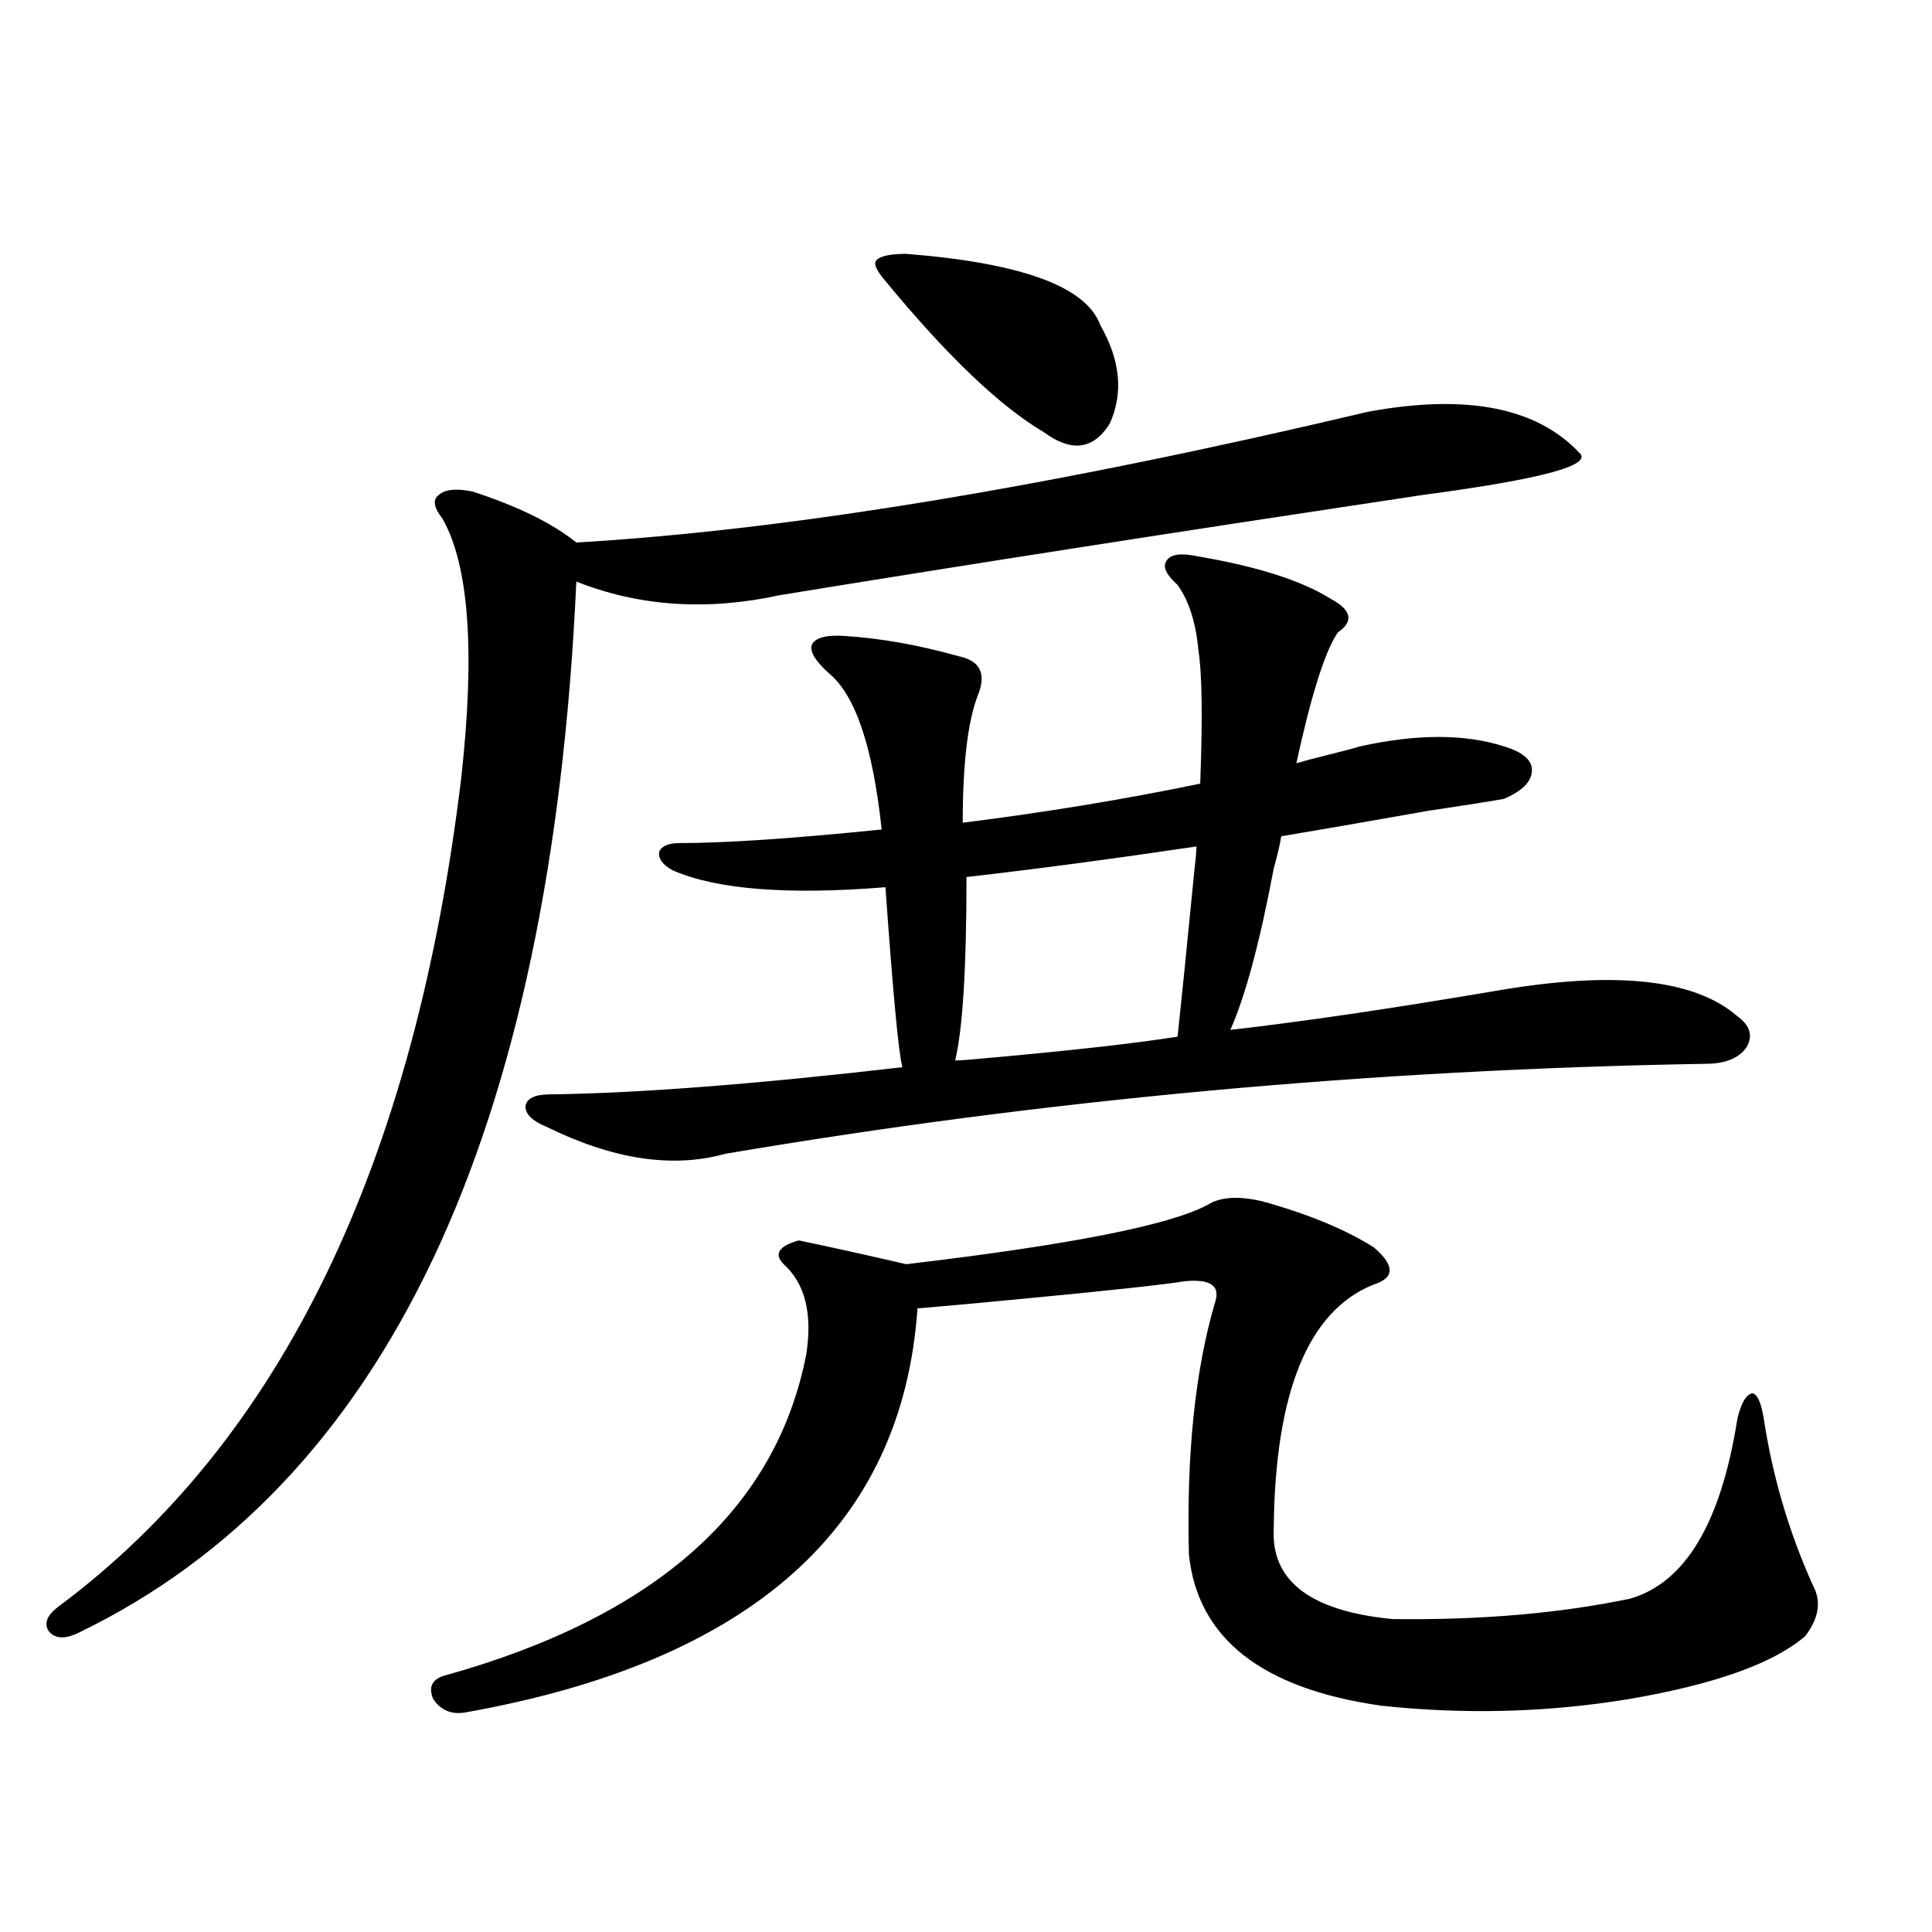 <?xml version="1.0" encoding="utf-8"?>
<!-- Generator: Adobe Illustrator 16.0.0, SVG Export Plug-In . SVG Version: 6.00 Build 0)  -->
<!DOCTYPE svg PUBLIC "-//W3C//DTD SVG 1.1//EN" "http://www.w3.org/Graphics/SVG/1.1/DTD/svg11.dtd">
<svg version="1.1" id="图层_1" xmlns="http://www.w3.org/2000/svg" xmlns:xlink="http://www.w3.org/1999/xlink" x="0px" y="0px"
	 width="1000px" height="1000px" viewBox="0 0 1000 1000" enable-background="new 0 0 1000 1000" xml:space="preserve">
<path d="M708.056,213.133c50.73-9.365,87.147-2.334,109.266,21.094c7.805,6.455-19.191,13.774-80.974,21.973
	c-124.875,18.76-235.771,36.035-332.675,51.855c-37.728,8.213-72.849,5.864-105.363-7.031
	c-13.018,285.947-98.869,467.29-257.555,544.043c-7.164,3.516-12.362,3.214-15.609-0.879c-2.606-4.105-0.655-8.5,5.854-13.184
	c114.464-85.542,183.73-228.516,207.8-428.906c7.149-65.039,3.902-109.561-9.756-133.594c-4.558-5.85-5.213-9.956-1.951-12.305
	c3.247-2.925,9.101-3.516,17.561-1.758c23.414,7.622,41.295,16.411,53.657,26.367C408.216,274.368,544.798,251.805,708.056,213.133z
	 M625.131,623.582c6.494-4.092,15.93-4.683,28.292-1.758c23.414,6.455,42.591,14.365,57.56,23.73c11.052,9.38,11.052,15.82,0,19.336
	c-33.825,13.486-51.065,55.674-51.706,126.563c-1.311,26.958,19.177,42.477,61.462,46.582c45.518,0.577,86.492-2.938,122.924-10.547
	c28.612-8.198,47.148-39.248,55.608-93.164c1.951-8.198,4.543-12.593,7.805-13.184c2.592,0.591,4.543,4.985,5.854,13.184
	c4.543,29.883,13.003,58.599,25.365,86.133c4.543,8.213,3.247,16.988-3.902,26.367c-16.265,14.063-46.508,24.898-90.729,32.52
	c-42.285,7.031-85.211,8.199-128.777,3.516c-61.797-8.789-94.967-34.867-99.51-78.223c-1.311-52.144,3.247-95.801,13.658-130.957
	c2.592-8.198-2.606-11.714-15.609-10.547c-10.411,1.758-40.334,4.985-89.754,9.668c-24.725,2.349-40.975,3.818-48.779,4.395
	c-7.805,113.091-85.852,182.813-234.141,209.18c-7.164,1.168-12.683-1.181-16.585-7.031c-2.606-6.454-0.335-10.547,6.829-12.305
	c108.61-30.473,170.728-85.83,186.337-166.113c3.247-21.094-0.655-36.611-11.707-46.582c-5.213-5.273-2.606-9.365,7.805-12.305
	c16.905,3.516,35.441,7.622,55.608,12.305C553.578,644.388,605.619,634.129,625.131,623.582z M348.064,450.438
	c-5.213-2.925-7.484-6.152-6.829-9.668c1.296-2.925,4.878-4.395,10.731-4.395c23.414,0,58.2-2.334,104.388-7.031
	c-4.558-42.764-13.658-69.722-27.316-80.859c-7.164-6.44-10.091-11.426-8.78-14.941c1.951-3.516,7.47-4.971,16.585-4.395
	c18.856,1.182,38.688,4.697,59.511,10.547c11.052,2.349,14.299,9.092,9.756,20.215c-5.213,13.486-7.805,35.459-7.805,65.918
	c42.271-5.273,83.245-12.002,122.924-20.215c1.296-33.975,0.976-57.129-0.976-69.434c-1.311-14.063-4.878-25.186-10.731-33.398
	c-5.854-5.273-7.805-9.365-5.854-12.305c1.951-3.516,7.149-4.395,15.609-2.637c31.219,5.273,54.298,12.607,69.267,21.973
	c11.052,5.864,12.348,11.729,3.902,17.578c-6.509,9.38-13.658,31.943-21.463,67.676c3.902-1.167,9.421-2.637,16.585-4.395
	c7.149-1.758,12.683-3.213,16.585-4.395c29.268-6.44,53.978-6.44,74.145,0c9.756,2.939,14.634,7.031,14.634,12.305
	c0,5.864-4.878,10.85-14.634,14.941c-6.509,1.182-19.512,3.228-39.023,6.152c-33.17,5.864-58.535,10.259-76.096,13.184
	c-0.655,4.106-1.951,9.668-3.902,16.699c-7.164,38.096-14.634,65.918-22.438,83.496c36.417-4.092,82.27-10.835,137.558-20.215
	c61.127-10.547,102.757-6.152,124.875,13.184c6.494,4.697,8.125,9.971,4.878,15.82c-3.902,5.864-11.066,8.789-21.463,8.789
	c-172.358,2.939-341.455,18.457-507.305,46.582c-27.316,7.622-58.215,2.939-92.681-14.063c-7.164-2.925-10.731-6.44-10.731-10.547
	c0.641-4.092,4.878-6.152,12.683-6.152c45.518-0.576,106.339-5.273,182.435-14.063c-1.951-7.031-4.878-38.081-8.78-93.164
	C407.575,463.333,370.823,460.408,348.064,450.438z M469.037,131.395c59.831,4.697,93.321,17.002,100.485,36.914
	c10.396,18.169,12.027,35.156,4.878,50.977c-8.46,13.486-19.847,14.941-34.146,4.395c-22.773-13.472-50.09-39.551-81.949-78.223
	c-4.558-5.273-6.188-8.789-4.878-10.547C455.379,132.576,460.577,131.395,469.037,131.395z M619.277,438.133
	c-43.581,6.455-83.26,11.729-119.021,15.82c0,46.885-1.951,78.525-5.854,94.922c2.592,0,6.829-0.288,12.683-0.879
	c46.173-4.092,80.318-7.91,102.437-11.426c1.951-18.154,4.878-47.158,8.78-87.012C618.942,444.285,619.277,440.481,619.277,438.133z
	"/>
</svg>

